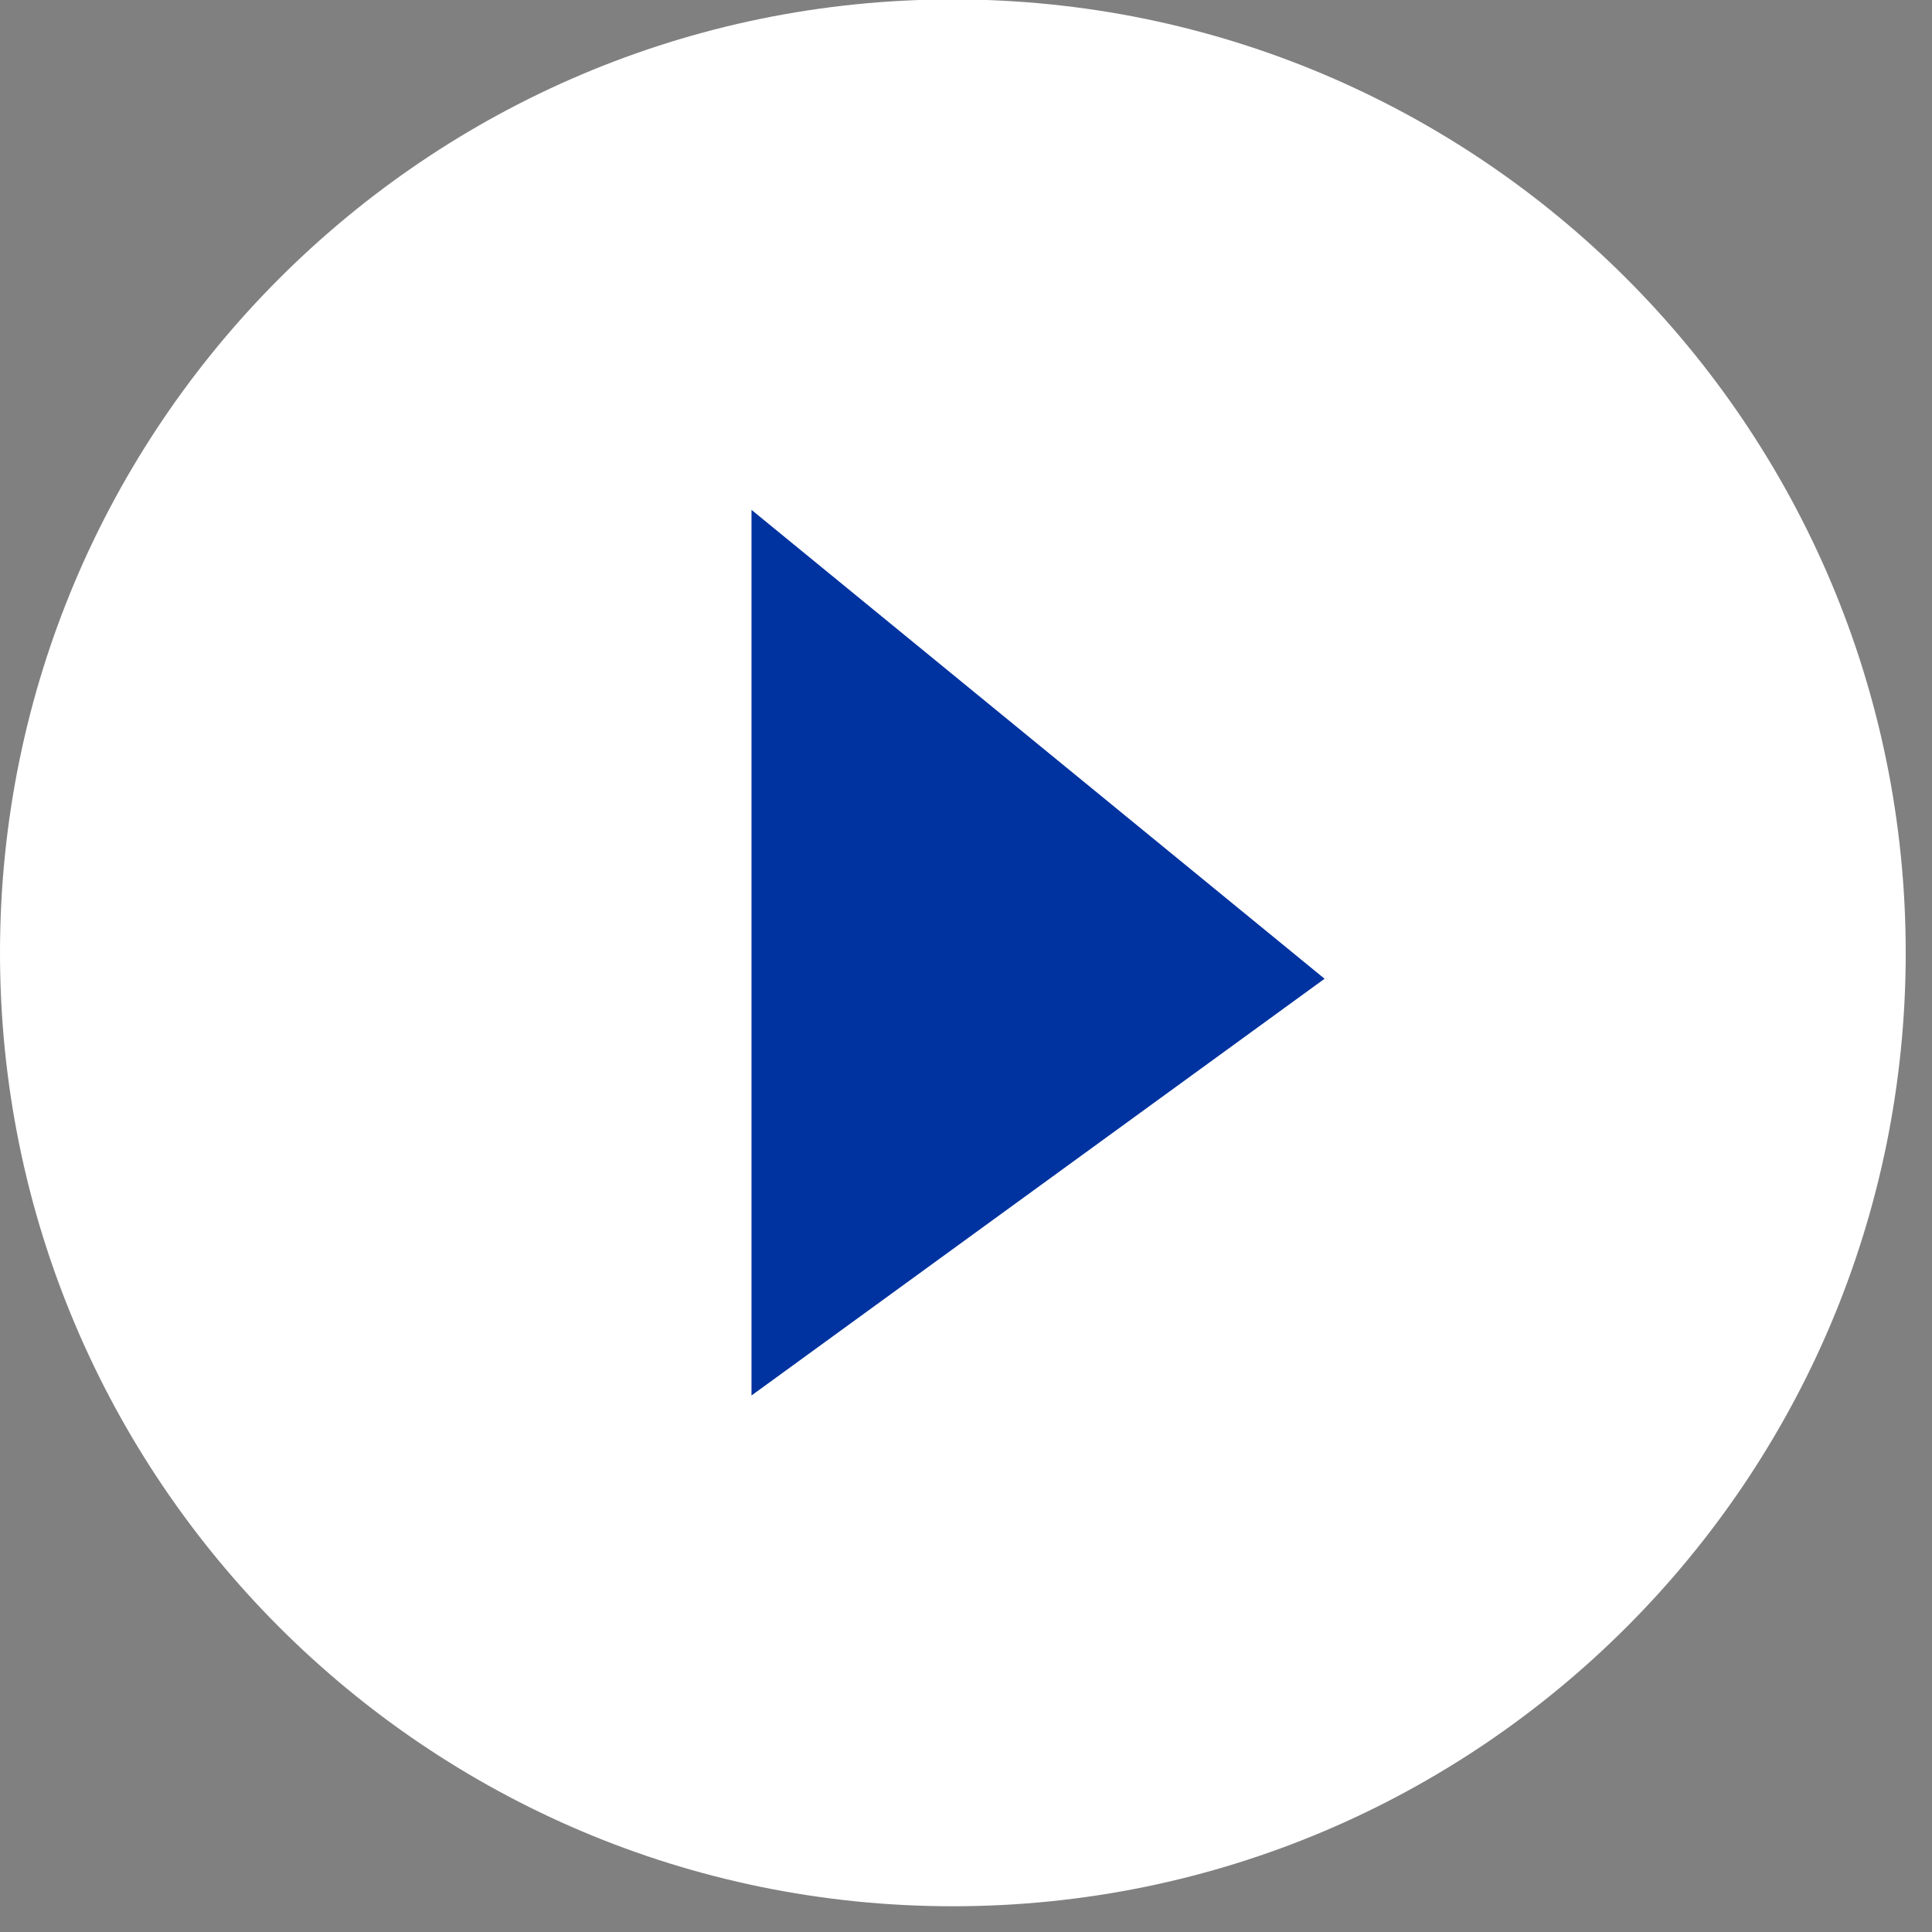 <svg 
 xmlns="http://www.w3.org/2000/svg"
 xmlns:xlink="http://www.w3.org/1999/xlink"
 width="40px" height="40px">
<rect width="100%" height="100%" fill="#808080" stroke="none"/>
<path fill-rule="evenodd"  fill="rgb(255, 255, 255)"
 d="M19.728,-0.012 C30.623,-0.012 39.456,8.826 39.456,19.727 C39.456,30.629 30.623,39.467 19.728,39.467 C8.832,39.467 -0.000,30.629 -0.000,19.727 C-0.000,8.826 8.832,-0.012 19.728,-0.012 Z"/>
<path fill-rule="evenodd"  fill="rgb(1, 51, 160)"
 d="M15.559,10.556 L27.424,20.264 L15.559,28.892 L15.559,10.556 Z"/>
</svg>